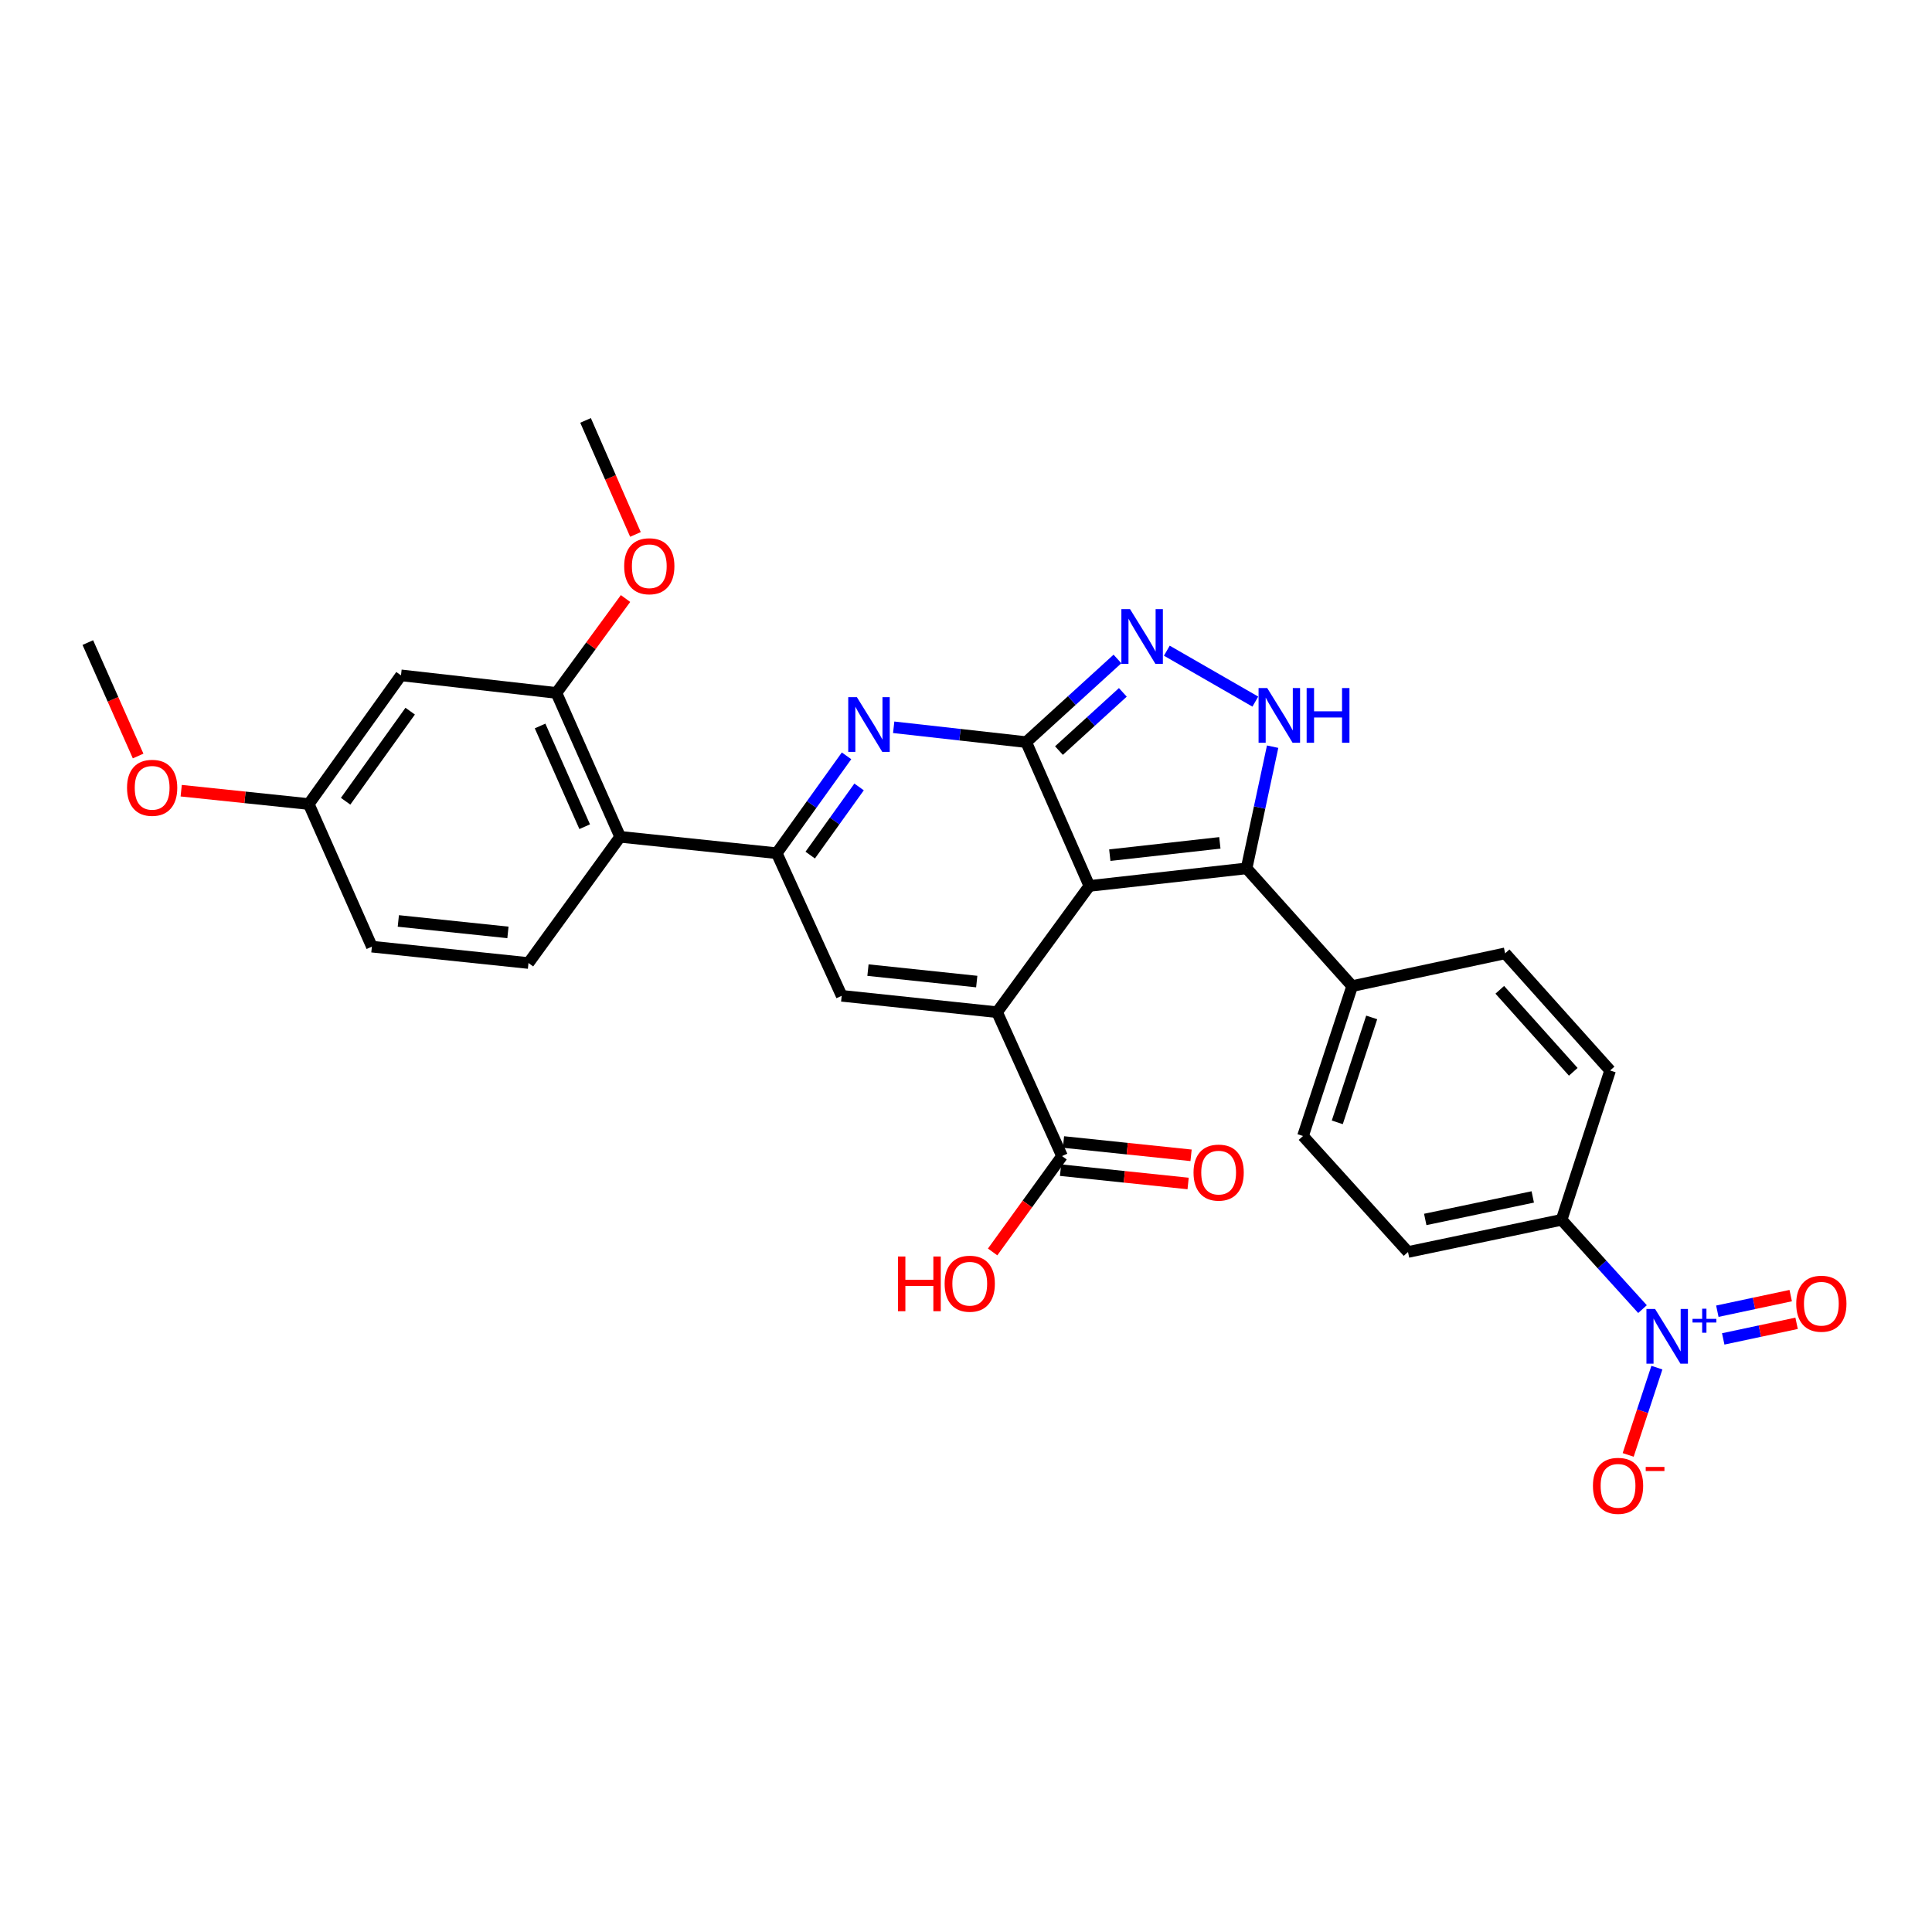 <?xml version='1.0' encoding='iso-8859-1'?>
<svg version='1.1' baseProfile='full'
              xmlns='http://www.w3.org/2000/svg'
                      xmlns:rdkit='http://www.rdkit.org/xml'
                      xmlns:xlink='http://www.w3.org/1999/xlink'
                  xml:space='preserve'
width='1000px' height='1000px' viewBox='0 0 1000 1000'>
<!-- END OF HEADER -->
<rect style='opacity:1.0;fill:#FFFFFF;stroke:none' width='1000' height='1000' x='0' y='0'> </rect>
<path class='bond-0' d='M 563.852,458.563 L 531.158,384.121' style='fill:none;fill-rule:evenodd;stroke:#000000;stroke-width:6px;stroke-linecap:butt;stroke-linejoin:miter;stroke-opacity:1' />
<path class='bond-1' d='M 563.852,458.563 L 516.086,523.909' style='fill:none;fill-rule:evenodd;stroke:#000000;stroke-width:6px;stroke-linecap:butt;stroke-linejoin:miter;stroke-opacity:1' />
<path class='bond-4' d='M 563.852,458.563 L 645.231,449.467' style='fill:none;fill-rule:evenodd;stroke:#000000;stroke-width:6px;stroke-linecap:butt;stroke-linejoin:miter;stroke-opacity:1' />
<path class='bond-4' d='M 574.43,442.632 L 631.396,436.265' style='fill:none;fill-rule:evenodd;stroke:#000000;stroke-width:6px;stroke-linecap:butt;stroke-linejoin:miter;stroke-opacity:1' />
<path class='bond-2' d='M 531.158,384.121 L 496.866,380.281' style='fill:none;fill-rule:evenodd;stroke:#000000;stroke-width:6px;stroke-linecap:butt;stroke-linejoin:miter;stroke-opacity:1' />
<path class='bond-2' d='M 496.866,380.281 L 462.574,376.441' style='fill:none;fill-rule:evenodd;stroke:#0000FF;stroke-width:6px;stroke-linecap:butt;stroke-linejoin:miter;stroke-opacity:1' />
<path class='bond-5' d='M 531.158,384.121 L 554.776,362.6' style='fill:none;fill-rule:evenodd;stroke:#000000;stroke-width:6px;stroke-linecap:butt;stroke-linejoin:miter;stroke-opacity:1' />
<path class='bond-5' d='M 554.776,362.6 L 578.393,341.078' style='fill:none;fill-rule:evenodd;stroke:#0000FF;stroke-width:6px;stroke-linecap:butt;stroke-linejoin:miter;stroke-opacity:1' />
<path class='bond-5' d='M 548.116,388.498 L 564.648,373.433' style='fill:none;fill-rule:evenodd;stroke:#000000;stroke-width:6px;stroke-linecap:butt;stroke-linejoin:miter;stroke-opacity:1' />
<path class='bond-5' d='M 564.648,373.433 L 581.18,358.368' style='fill:none;fill-rule:evenodd;stroke:#0000FF;stroke-width:6px;stroke-linecap:butt;stroke-linejoin:miter;stroke-opacity:1' />
<path class='bond-6' d='M 516.086,523.909 L 435.659,515.432' style='fill:none;fill-rule:evenodd;stroke:#000000;stroke-width:6px;stroke-linecap:butt;stroke-linejoin:miter;stroke-opacity:1' />
<path class='bond-6' d='M 505.558,508.061 L 449.259,502.128' style='fill:none;fill-rule:evenodd;stroke:#000000;stroke-width:6px;stroke-linecap:butt;stroke-linejoin:miter;stroke-opacity:1' />
<path class='bond-10' d='M 516.086,523.909 L 549.699,598.383' style='fill:none;fill-rule:evenodd;stroke:#000000;stroke-width:6px;stroke-linecap:butt;stroke-linejoin:miter;stroke-opacity:1' />
<path class='bond-31' d='M 438.167,391.218 L 420.102,416.418' style='fill:none;fill-rule:evenodd;stroke:#0000FF;stroke-width:6px;stroke-linecap:butt;stroke-linejoin:miter;stroke-opacity:1' />
<path class='bond-31' d='M 420.102,416.418 L 402.037,441.618' style='fill:none;fill-rule:evenodd;stroke:#000000;stroke-width:6px;stroke-linecap:butt;stroke-linejoin:miter;stroke-opacity:1' />
<path class='bond-31' d='M 444.66,407.318 L 432.015,424.958' style='fill:none;fill-rule:evenodd;stroke:#0000FF;stroke-width:6px;stroke-linecap:butt;stroke-linejoin:miter;stroke-opacity:1' />
<path class='bond-31' d='M 432.015,424.958 L 419.369,442.597' style='fill:none;fill-rule:evenodd;stroke:#000000;stroke-width:6px;stroke-linecap:butt;stroke-linejoin:miter;stroke-opacity:1' />
<path class='bond-3' d='M 402.037,441.618 L 435.659,515.432' style='fill:none;fill-rule:evenodd;stroke:#000000;stroke-width:6px;stroke-linecap:butt;stroke-linejoin:miter;stroke-opacity:1' />
<path class='bond-9' d='M 402.037,441.618 L 320.983,433.133' style='fill:none;fill-rule:evenodd;stroke:#000000;stroke-width:6px;stroke-linecap:butt;stroke-linejoin:miter;stroke-opacity:1' />
<path class='bond-7' d='M 645.231,449.467 L 651.972,417.973' style='fill:none;fill-rule:evenodd;stroke:#000000;stroke-width:6px;stroke-linecap:butt;stroke-linejoin:miter;stroke-opacity:1' />
<path class='bond-7' d='M 651.972,417.973 L 658.712,386.479' style='fill:none;fill-rule:evenodd;stroke:#0000FF;stroke-width:6px;stroke-linecap:butt;stroke-linejoin:miter;stroke-opacity:1' />
<path class='bond-13' d='M 645.231,449.467 L 699.877,510.408' style='fill:none;fill-rule:evenodd;stroke:#000000;stroke-width:6px;stroke-linecap:butt;stroke-linejoin:miter;stroke-opacity:1' />
<path class='bond-30' d='M 603.951,336.799 L 649.757,363.15' style='fill:none;fill-rule:evenodd;stroke:#0000FF;stroke-width:6px;stroke-linecap:butt;stroke-linejoin:miter;stroke-opacity:1' />
<path class='bond-8' d='M 850.155,677.593 L 829.219,654.485' style='fill:none;fill-rule:evenodd;stroke:#0000FF;stroke-width:6px;stroke-linecap:butt;stroke-linejoin:miter;stroke-opacity:1' />
<path class='bond-8' d='M 829.219,654.485 L 808.283,631.378' style='fill:none;fill-rule:evenodd;stroke:#000000;stroke-width:6px;stroke-linecap:butt;stroke-linejoin:miter;stroke-opacity:1' />
<path class='bond-16' d='M 857.601,707.886 L 850.171,730.471' style='fill:none;fill-rule:evenodd;stroke:#0000FF;stroke-width:6px;stroke-linecap:butt;stroke-linejoin:miter;stroke-opacity:1' />
<path class='bond-16' d='M 850.171,730.471 L 842.74,753.056' style='fill:none;fill-rule:evenodd;stroke:#FF0000;stroke-width:6px;stroke-linecap:butt;stroke-linejoin:miter;stroke-opacity:1' />
<path class='bond-17' d='M 891.938,693.016 L 910.927,688.978' style='fill:none;fill-rule:evenodd;stroke:#0000FF;stroke-width:6px;stroke-linecap:butt;stroke-linejoin:miter;stroke-opacity:1' />
<path class='bond-17' d='M 910.927,688.978 L 929.916,684.94' style='fill:none;fill-rule:evenodd;stroke:#FF0000;stroke-width:6px;stroke-linecap:butt;stroke-linejoin:miter;stroke-opacity:1' />
<path class='bond-17' d='M 888.89,678.679 L 907.879,674.641' style='fill:none;fill-rule:evenodd;stroke:#0000FF;stroke-width:6px;stroke-linecap:butt;stroke-linejoin:miter;stroke-opacity:1' />
<path class='bond-17' d='M 907.879,674.641 L 926.868,670.603' style='fill:none;fill-rule:evenodd;stroke:#FF0000;stroke-width:6px;stroke-linecap:butt;stroke-linejoin:miter;stroke-opacity:1' />
<path class='bond-11' d='M 320.983,433.133 L 287.997,358.658' style='fill:none;fill-rule:evenodd;stroke:#000000;stroke-width:6px;stroke-linecap:butt;stroke-linejoin:miter;stroke-opacity:1' />
<path class='bond-11' d='M 302.634,427.897 L 279.544,375.765' style='fill:none;fill-rule:evenodd;stroke:#000000;stroke-width:6px;stroke-linecap:butt;stroke-linejoin:miter;stroke-opacity:1' />
<path class='bond-15' d='M 320.983,433.133 L 273.543,498.463' style='fill:none;fill-rule:evenodd;stroke:#000000;stroke-width:6px;stroke-linecap:butt;stroke-linejoin:miter;stroke-opacity:1' />
<path class='bond-18' d='M 548.938,605.672 L 581.954,609.121' style='fill:none;fill-rule:evenodd;stroke:#000000;stroke-width:6px;stroke-linecap:butt;stroke-linejoin:miter;stroke-opacity:1' />
<path class='bond-18' d='M 581.954,609.121 L 614.97,612.57' style='fill:none;fill-rule:evenodd;stroke:#FF0000;stroke-width:6px;stroke-linecap:butt;stroke-linejoin:miter;stroke-opacity:1' />
<path class='bond-18' d='M 550.461,591.095 L 583.477,594.543' style='fill:none;fill-rule:evenodd;stroke:#000000;stroke-width:6px;stroke-linecap:butt;stroke-linejoin:miter;stroke-opacity:1' />
<path class='bond-18' d='M 583.477,594.543 L 616.493,597.992' style='fill:none;fill-rule:evenodd;stroke:#FF0000;stroke-width:6px;stroke-linecap:butt;stroke-linejoin:miter;stroke-opacity:1' />
<path class='bond-24' d='M 549.699,598.383 L 531.74,623.196' style='fill:none;fill-rule:evenodd;stroke:#000000;stroke-width:6px;stroke-linecap:butt;stroke-linejoin:miter;stroke-opacity:1' />
<path class='bond-24' d='M 531.74,623.196 L 513.78,648.008' style='fill:none;fill-rule:evenodd;stroke:#FF0000;stroke-width:6px;stroke-linecap:butt;stroke-linejoin:miter;stroke-opacity:1' />
<path class='bond-14' d='M 287.997,358.658 L 207.554,349.563' style='fill:none;fill-rule:evenodd;stroke:#000000;stroke-width:6px;stroke-linecap:butt;stroke-linejoin:miter;stroke-opacity:1' />
<path class='bond-26' d='M 287.997,358.658 L 305.886,334.228' style='fill:none;fill-rule:evenodd;stroke:#000000;stroke-width:6px;stroke-linecap:butt;stroke-linejoin:miter;stroke-opacity:1' />
<path class='bond-26' d='M 305.886,334.228 L 323.775,309.797' style='fill:none;fill-rule:evenodd;stroke:#FF0000;stroke-width:6px;stroke-linecap:butt;stroke-linejoin:miter;stroke-opacity:1' />
<path class='bond-12' d='M 808.283,631.378 L 728.785,648.03' style='fill:none;fill-rule:evenodd;stroke:#000000;stroke-width:6px;stroke-linecap:butt;stroke-linejoin:miter;stroke-opacity:1' />
<path class='bond-12' d='M 793.353,619.53 L 737.704,631.187' style='fill:none;fill-rule:evenodd;stroke:#000000;stroke-width:6px;stroke-linecap:butt;stroke-linejoin:miter;stroke-opacity:1' />
<path class='bond-32' d='M 808.283,631.378 L 833.387,554.086' style='fill:none;fill-rule:evenodd;stroke:#000000;stroke-width:6px;stroke-linecap:butt;stroke-linejoin:miter;stroke-opacity:1' />
<path class='bond-21' d='M 699.877,510.408 L 779.05,493.447' style='fill:none;fill-rule:evenodd;stroke:#000000;stroke-width:6px;stroke-linecap:butt;stroke-linejoin:miter;stroke-opacity:1' />
<path class='bond-22' d='M 699.877,510.408 L 674.431,587.993' style='fill:none;fill-rule:evenodd;stroke:#000000;stroke-width:6px;stroke-linecap:butt;stroke-linejoin:miter;stroke-opacity:1' />
<path class='bond-22' d='M 709.988,526.614 L 692.175,580.923' style='fill:none;fill-rule:evenodd;stroke:#000000;stroke-width:6px;stroke-linecap:butt;stroke-linejoin:miter;stroke-opacity:1' />
<path class='bond-33' d='M 207.554,349.563 L 159.812,416.171' style='fill:none;fill-rule:evenodd;stroke:#000000;stroke-width:6px;stroke-linecap:butt;stroke-linejoin:miter;stroke-opacity:1' />
<path class='bond-33' d='M 212.306,368.093 L 178.887,414.719' style='fill:none;fill-rule:evenodd;stroke:#000000;stroke-width:6px;stroke-linecap:butt;stroke-linejoin:miter;stroke-opacity:1' />
<path class='bond-25' d='M 273.543,498.463 L 192.49,489.986' style='fill:none;fill-rule:evenodd;stroke:#000000;stroke-width:6px;stroke-linecap:butt;stroke-linejoin:miter;stroke-opacity:1' />
<path class='bond-25' d='M 262.91,482.614 L 206.172,476.68' style='fill:none;fill-rule:evenodd;stroke:#000000;stroke-width:6px;stroke-linecap:butt;stroke-linejoin:miter;stroke-opacity:1' />
<path class='bond-19' d='M 728.785,648.03 L 674.431,587.993' style='fill:none;fill-rule:evenodd;stroke:#000000;stroke-width:6px;stroke-linecap:butt;stroke-linejoin:miter;stroke-opacity:1' />
<path class='bond-20' d='M 833.387,554.086 L 779.05,493.447' style='fill:none;fill-rule:evenodd;stroke:#000000;stroke-width:6px;stroke-linecap:butt;stroke-linejoin:miter;stroke-opacity:1' />
<path class='bond-20' d='M 814.321,554.772 L 776.285,512.324' style='fill:none;fill-rule:evenodd;stroke:#000000;stroke-width:6px;stroke-linecap:butt;stroke-linejoin:miter;stroke-opacity:1' />
<path class='bond-23' d='M 159.812,416.171 L 192.49,489.986' style='fill:none;fill-rule:evenodd;stroke:#000000;stroke-width:6px;stroke-linecap:butt;stroke-linejoin:miter;stroke-opacity:1' />
<path class='bond-27' d='M 159.812,416.171 L 126.8,412.716' style='fill:none;fill-rule:evenodd;stroke:#000000;stroke-width:6px;stroke-linecap:butt;stroke-linejoin:miter;stroke-opacity:1' />
<path class='bond-27' d='M 126.8,412.716 L 93.788,409.26' style='fill:none;fill-rule:evenodd;stroke:#FF0000;stroke-width:6px;stroke-linecap:butt;stroke-linejoin:miter;stroke-opacity:1' />
<path class='bond-28' d='M 328.907,276.625 L 315.996,247.113' style='fill:none;fill-rule:evenodd;stroke:#FF0000;stroke-width:6px;stroke-linecap:butt;stroke-linejoin:miter;stroke-opacity:1' />
<path class='bond-28' d='M 315.996,247.113 L 303.086,217.6' style='fill:none;fill-rule:evenodd;stroke:#000000;stroke-width:6px;stroke-linecap:butt;stroke-linejoin:miter;stroke-opacity:1' />
<path class='bond-29' d='M 71.491,391.313 L 58.473,361.953' style='fill:none;fill-rule:evenodd;stroke:#FF0000;stroke-width:6px;stroke-linecap:butt;stroke-linejoin:miter;stroke-opacity:1' />
<path class='bond-29' d='M 58.473,361.953 L 45.455,332.593' style='fill:none;fill-rule:evenodd;stroke:#000000;stroke-width:6px;stroke-linecap:butt;stroke-linejoin:miter;stroke-opacity:1' />
<path  class='atom-3' d='M 443.527 360.849
L 452.807 375.849
Q 453.727 377.329, 455.207 380.009
Q 456.687 382.689, 456.767 382.849
L 456.767 360.849
L 460.527 360.849
L 460.527 389.169
L 456.647 389.169
L 446.687 372.769
Q 445.527 370.849, 444.287 368.649
Q 443.087 366.449, 442.727 365.769
L 442.727 389.169
L 439.047 389.169
L 439.047 360.849
L 443.527 360.849
' fill='#0000FF'/>
<path  class='atom-6' d='M 584.903 315.282
L 594.183 330.282
Q 595.103 331.762, 596.583 334.442
Q 598.063 337.122, 598.143 337.282
L 598.143 315.282
L 601.903 315.282
L 601.903 343.602
L 598.023 343.602
L 588.063 327.202
Q 586.903 325.282, 585.663 323.082
Q 584.463 320.882, 584.103 320.202
L 584.103 343.602
L 580.423 343.602
L 580.423 315.282
L 584.903 315.282
' fill='#0000FF'/>
<path  class='atom-8' d='M 655.916 356.135
L 665.196 371.135
Q 666.116 372.615, 667.596 375.295
Q 669.076 377.975, 669.156 378.135
L 669.156 356.135
L 672.916 356.135
L 672.916 384.455
L 669.036 384.455
L 659.076 368.055
Q 657.916 366.135, 656.676 363.935
Q 655.476 361.735, 655.116 361.055
L 655.116 384.455
L 651.436 384.455
L 651.436 356.135
L 655.916 356.135
' fill='#0000FF'/>
<path  class='atom-8' d='M 676.316 356.135
L 680.156 356.135
L 680.156 368.175
L 694.636 368.175
L 694.636 356.135
L 698.476 356.135
L 698.476 384.455
L 694.636 384.455
L 694.636 371.375
L 680.156 371.375
L 680.156 384.455
L 676.316 384.455
L 676.316 356.135
' fill='#0000FF'/>
<path  class='atom-9' d='M 856.67 677.532
L 865.95 692.532
Q 866.87 694.012, 868.35 696.692
Q 869.83 699.372, 869.91 699.532
L 869.91 677.532
L 873.67 677.532
L 873.67 705.852
L 869.79 705.852
L 859.83 689.452
Q 858.67 687.532, 857.43 685.332
Q 856.23 683.132, 855.87 682.452
L 855.87 705.852
L 852.19 705.852
L 852.19 677.532
L 856.67 677.532
' fill='#0000FF'/>
<path  class='atom-9' d='M 876.046 682.637
L 881.035 682.637
L 881.035 677.383
L 883.253 677.383
L 883.253 682.637
L 888.374 682.637
L 888.374 684.538
L 883.253 684.538
L 883.253 689.818
L 881.035 689.818
L 881.035 684.538
L 876.046 684.538
L 876.046 682.637
' fill='#0000FF'/>
<path  class='atom-17' d='M 824.499 769.064
Q 824.499 762.264, 827.859 758.464
Q 831.219 754.664, 837.499 754.664
Q 843.779 754.664, 847.139 758.464
Q 850.499 762.264, 850.499 769.064
Q 850.499 775.944, 847.099 779.864
Q 843.699 783.744, 837.499 783.744
Q 831.259 783.744, 827.859 779.864
Q 824.499 775.984, 824.499 769.064
M 837.499 780.544
Q 841.819 780.544, 844.139 777.664
Q 846.499 774.744, 846.499 769.064
Q 846.499 763.504, 844.139 760.704
Q 841.819 757.864, 837.499 757.864
Q 833.179 757.864, 830.819 760.664
Q 828.499 763.464, 828.499 769.064
Q 828.499 774.784, 830.819 777.664
Q 833.179 780.544, 837.499 780.544
' fill='#FF0000'/>
<path  class='atom-17' d='M 851.819 759.286
L 861.508 759.286
L 861.508 761.398
L 851.819 761.398
L 851.819 759.286
' fill='#FF0000'/>
<path  class='atom-18' d='M 929.729 674.802
Q 929.729 668.002, 933.089 664.202
Q 936.449 660.402, 942.729 660.402
Q 949.009 660.402, 952.369 664.202
Q 955.729 668.002, 955.729 674.802
Q 955.729 681.682, 952.329 685.602
Q 948.929 689.482, 942.729 689.482
Q 936.489 689.482, 933.089 685.602
Q 929.729 681.722, 929.729 674.802
M 942.729 686.282
Q 947.049 686.282, 949.369 683.402
Q 951.729 680.482, 951.729 674.802
Q 951.729 669.242, 949.369 666.442
Q 947.049 663.602, 942.729 663.602
Q 938.409 663.602, 936.049 666.402
Q 933.729 669.202, 933.729 674.802
Q 933.729 680.522, 936.049 683.402
Q 938.409 686.282, 942.729 686.282
' fill='#FF0000'/>
<path  class='atom-19' d='M 617.769 606.932
Q 617.769 600.132, 621.129 596.332
Q 624.489 592.532, 630.769 592.532
Q 637.049 592.532, 640.409 596.332
Q 643.769 600.132, 643.769 606.932
Q 643.769 613.812, 640.369 617.732
Q 636.969 621.612, 630.769 621.612
Q 624.529 621.612, 621.129 617.732
Q 617.769 613.852, 617.769 606.932
M 630.769 618.412
Q 635.089 618.412, 637.409 615.532
Q 639.769 612.612, 639.769 606.932
Q 639.769 601.372, 637.409 598.572
Q 635.089 595.732, 630.769 595.732
Q 626.449 595.732, 624.089 598.532
Q 621.769 601.332, 621.769 606.932
Q 621.769 612.652, 624.089 615.532
Q 626.449 618.412, 630.769 618.412
' fill='#FF0000'/>
<path  class='atom-25' d='M 464.782 650.365
L 468.622 650.365
L 468.622 662.405
L 483.102 662.405
L 483.102 650.365
L 486.942 650.365
L 486.942 678.685
L 483.102 678.685
L 483.102 665.605
L 468.622 665.605
L 468.622 678.685
L 464.782 678.685
L 464.782 650.365
' fill='#FF0000'/>
<path  class='atom-25' d='M 488.942 664.445
Q 488.942 657.645, 492.302 653.845
Q 495.662 650.045, 501.942 650.045
Q 508.222 650.045, 511.582 653.845
Q 514.942 657.645, 514.942 664.445
Q 514.942 671.325, 511.542 675.245
Q 508.142 679.125, 501.942 679.125
Q 495.702 679.125, 492.302 675.245
Q 488.942 671.365, 488.942 664.445
M 501.942 675.925
Q 506.262 675.925, 508.582 673.045
Q 510.942 670.125, 510.942 664.445
Q 510.942 658.885, 508.582 656.085
Q 506.262 653.245, 501.942 653.245
Q 497.622 653.245, 495.262 656.045
Q 492.942 658.845, 492.942 664.445
Q 492.942 670.165, 495.262 673.045
Q 497.622 675.925, 501.942 675.925
' fill='#FF0000'/>
<path  class='atom-27' d='M 323.072 293.083
Q 323.072 286.283, 326.432 282.483
Q 329.792 278.683, 336.072 278.683
Q 342.352 278.683, 345.712 282.483
Q 349.072 286.283, 349.072 293.083
Q 349.072 299.963, 345.672 303.883
Q 342.272 307.763, 336.072 307.763
Q 329.832 307.763, 326.432 303.883
Q 323.072 300.003, 323.072 293.083
M 336.072 304.563
Q 340.392 304.563, 342.712 301.683
Q 345.072 298.763, 345.072 293.083
Q 345.072 287.523, 342.712 284.723
Q 340.392 281.883, 336.072 281.883
Q 331.752 281.883, 329.392 284.683
Q 327.072 287.483, 327.072 293.083
Q 327.072 298.803, 329.392 301.683
Q 331.752 304.563, 336.072 304.563
' fill='#FF0000'/>
<path  class='atom-28' d='M 65.751 407.766
Q 65.751 400.966, 69.111 397.166
Q 72.471 393.366, 78.751 393.366
Q 85.031 393.366, 88.391 397.166
Q 91.751 400.966, 91.751 407.766
Q 91.751 414.646, 88.351 418.566
Q 84.951 422.446, 78.751 422.446
Q 72.511 422.446, 69.111 418.566
Q 65.751 414.686, 65.751 407.766
M 78.751 419.246
Q 83.071 419.246, 85.391 416.366
Q 87.751 413.446, 87.751 407.766
Q 87.751 402.206, 85.391 399.406
Q 83.071 396.566, 78.751 396.566
Q 74.431 396.566, 72.071 399.366
Q 69.751 402.166, 69.751 407.766
Q 69.751 413.486, 72.071 416.366
Q 74.431 419.246, 78.751 419.246
' fill='#FF0000'/>
</svg>
